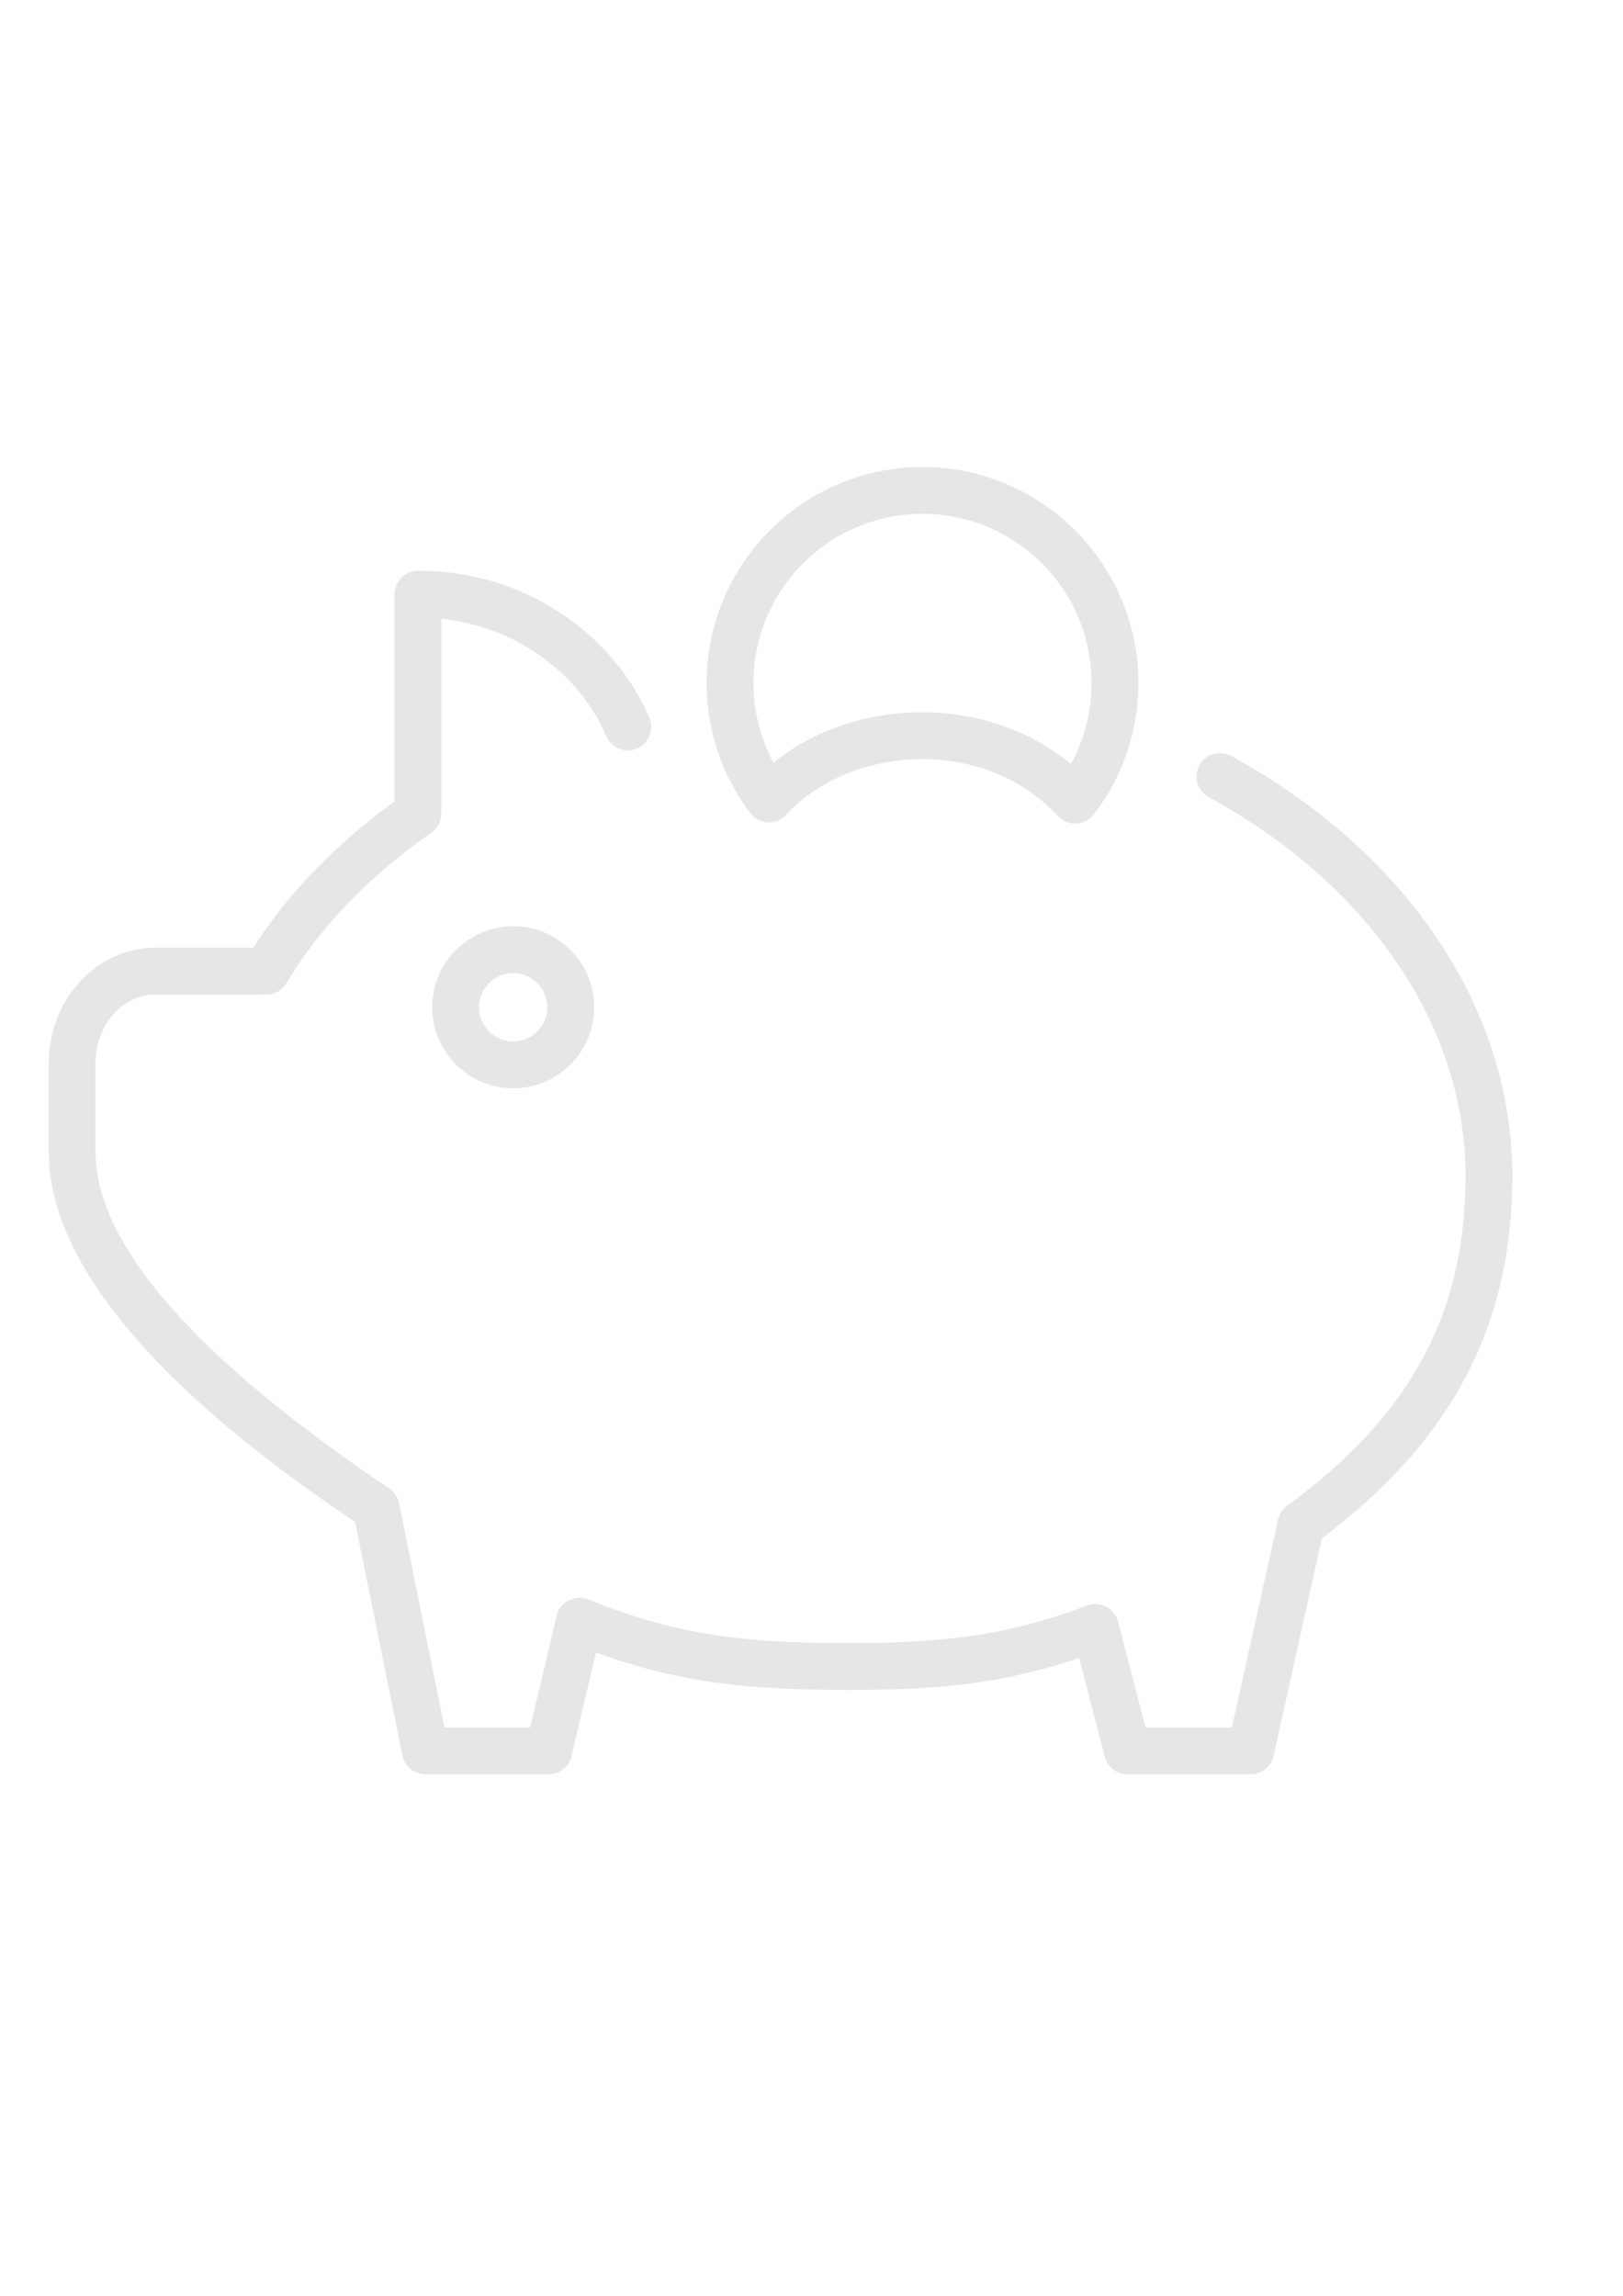 <?xml version="1.0" encoding="UTF-8"?> <!-- Creator: CorelDRAW 2020 (64-Bit) --> <svg xmlns="http://www.w3.org/2000/svg" xmlns:xlink="http://www.w3.org/1999/xlink" xmlns:xodm="http://www.corel.com/coreldraw/odm/2003" xml:space="preserve" width="8.268in" height="11.693in" style="shape-rendering:geometricPrecision; text-rendering:geometricPrecision; image-rendering:optimizeQuality; fill-rule:evenodd; clip-rule:evenodd" viewBox="0 0 8267.72 11692.91"> <defs> <style type="text/css"> <![CDATA[ .fil0 {fill:#E6E6E6;fill-rule:nonzero} ]]> </style> </defs> <g id="Layer_x0020_1">  <g id="_2516617358768"> <path class="fil0" d="M2201.75 5130.24c0,227.47 185.05,412.6 412.6,412.6 227.55,0 412.6,-185.13 412.6,-412.6 0,-227.47 -185.13,-412.6 -412.6,-412.6 -227.47,0 -412.6,185.13 -412.6,412.6zm586.73 0c0,96.01 -78.12,174.13 -174.13,174.13 -96.01,0 -174.13,-78.12 -174.13,-174.13 0,-96.01 78.12,-174.13 174.13,-174.13 96.01,0 174.13,78.12 174.13,174.13z"></path> <path class="fil0" d="M6271.61 3850.35c-57.85,-31.35 -130.23,-10.26 -161.82,47.51 -31.59,57.77 -10.26,130.23 47.51,161.82 819.29,447.15 1308.37,1168.7 1308.37,1930.13 0,701.61 -280.4,1219.66 -909.14,1679.77 -23.3,17.15 -39.63,42.18 -46.04,70.33l-235.02 1058.74 -439.92 0 -140.07 -539.54c-8.54,-32.58 -30.36,-60.15 -60.23,-75.74 -29.87,-15.59 -65.16,-17.72 -96.67,-6.07 -390.28,145 -686.02,191.53 -1217.36,191.53 -504.43,0 -865,-35.45 -1324.7,-222.22 -32.25,-13.21 -68.6,-11.57 -99.46,4.43 -30.94,15.92 -53.34,44.64 -61.38,78.45l-135.24 569.25 -436.07 -0 -231.57 -1142.19c-6.24,-30.69 -24.29,-57.69 -50.22,-75.17 -992.76,-668.79 -1496.04,-1245.84 -1496.04,-1715.22l0 -450.26c0,-193.25 136.8,-350.48 304.85,-350.48l529.53 0 10.34 -0.08c4.68,-0.08 8.94,-0.33 13.54,0.08 45.54,4.19 90.02,-17.89 113.65,-57.44 171.5,-286.39 420.07,-544.47 738.7,-767.02 31.92,-22.32 50.96,-58.84 50.96,-97.73l0 -991.37c425.32,44.39 725,321.76 840.13,596.91 25.36,60.72 95.27,89.36 156,64.01 60.72,-25.44 89.44,-95.27 64.01,-156 -156,-373.04 -581.15,-749.54 -1179.37,-749.54 -65.89,0 -119.23,53.34 -119.23,119.23l0 1055.29c-301,218.53 -542.66,468.73 -719.59,745.19l-498.68 -0c-299.6,0 -543.32,264.23 -543.32,588.94l0 450.26c0,807.56 1129.06,1594.02 1560.62,1885.57l241.26 1189.87c11.24,55.56 60.07,95.52 116.85,95.52l627.84 0c55.23,0 103.23,-37.91 116.03,-91.66l125.47 -528.22c435.82,158.3 797.79,189.97 1285.06,189.97 449.36,0 768.49,-26.43 1176.09,-162.48l130.64 503.11c13.62,52.6 61.05,89.28 115.38,89.28l627.85 0c55.88,0 104.3,-38.9 116.44,-93.39l246.18 -1108.63c661.73,-497.04 970.44,-1084.51 970.44,-1845.28 -0,-850.15 -535.61,-1649.9 -1432.61,-2139.47z"></path> <path class="fil0" d="M3911.8 4188.68c36.11,1.97 69.75,-12.56 93.55,-38.81 161.82,-177.5 421.3,-283.44 693.98,-283.44 270.47,0 521.57,105.61 688.98,289.76 22.57,24.94 54.73,39.06 88.22,39.06 1.64,0 3.2,0 4.84,-0.08 35.29,-1.39 68.11,-18.38 89.69,-46.36 149.19,-193.66 227.96,-425.56 227.88,-670.51 0,-606.34 -493.35,-1099.61 -1099.61,-1099.61 -606.26,0 -1099.61,493.26 -1099.61,1099.61 0,241.67 76.97,471.11 222.55,663.29 21.33,28.15 54.16,45.46 89.53,47.1zm787.53 -1571.61c474.8,0 861.14,386.34 861.14,861.22 0.08,146.72 -35.94,287.37 -105.12,413.17 -204.41,-168.88 -472.34,-263.5 -755.94,-263.5 -287.62,0 -556.7,92.24 -759.46,256.85 -66.8,-124.24 -101.67,-262.59 -101.67,-406.61 -0.08,-474.8 386.17,-861.14 861.06,-861.14z"></path> </g> </g> </svg> 